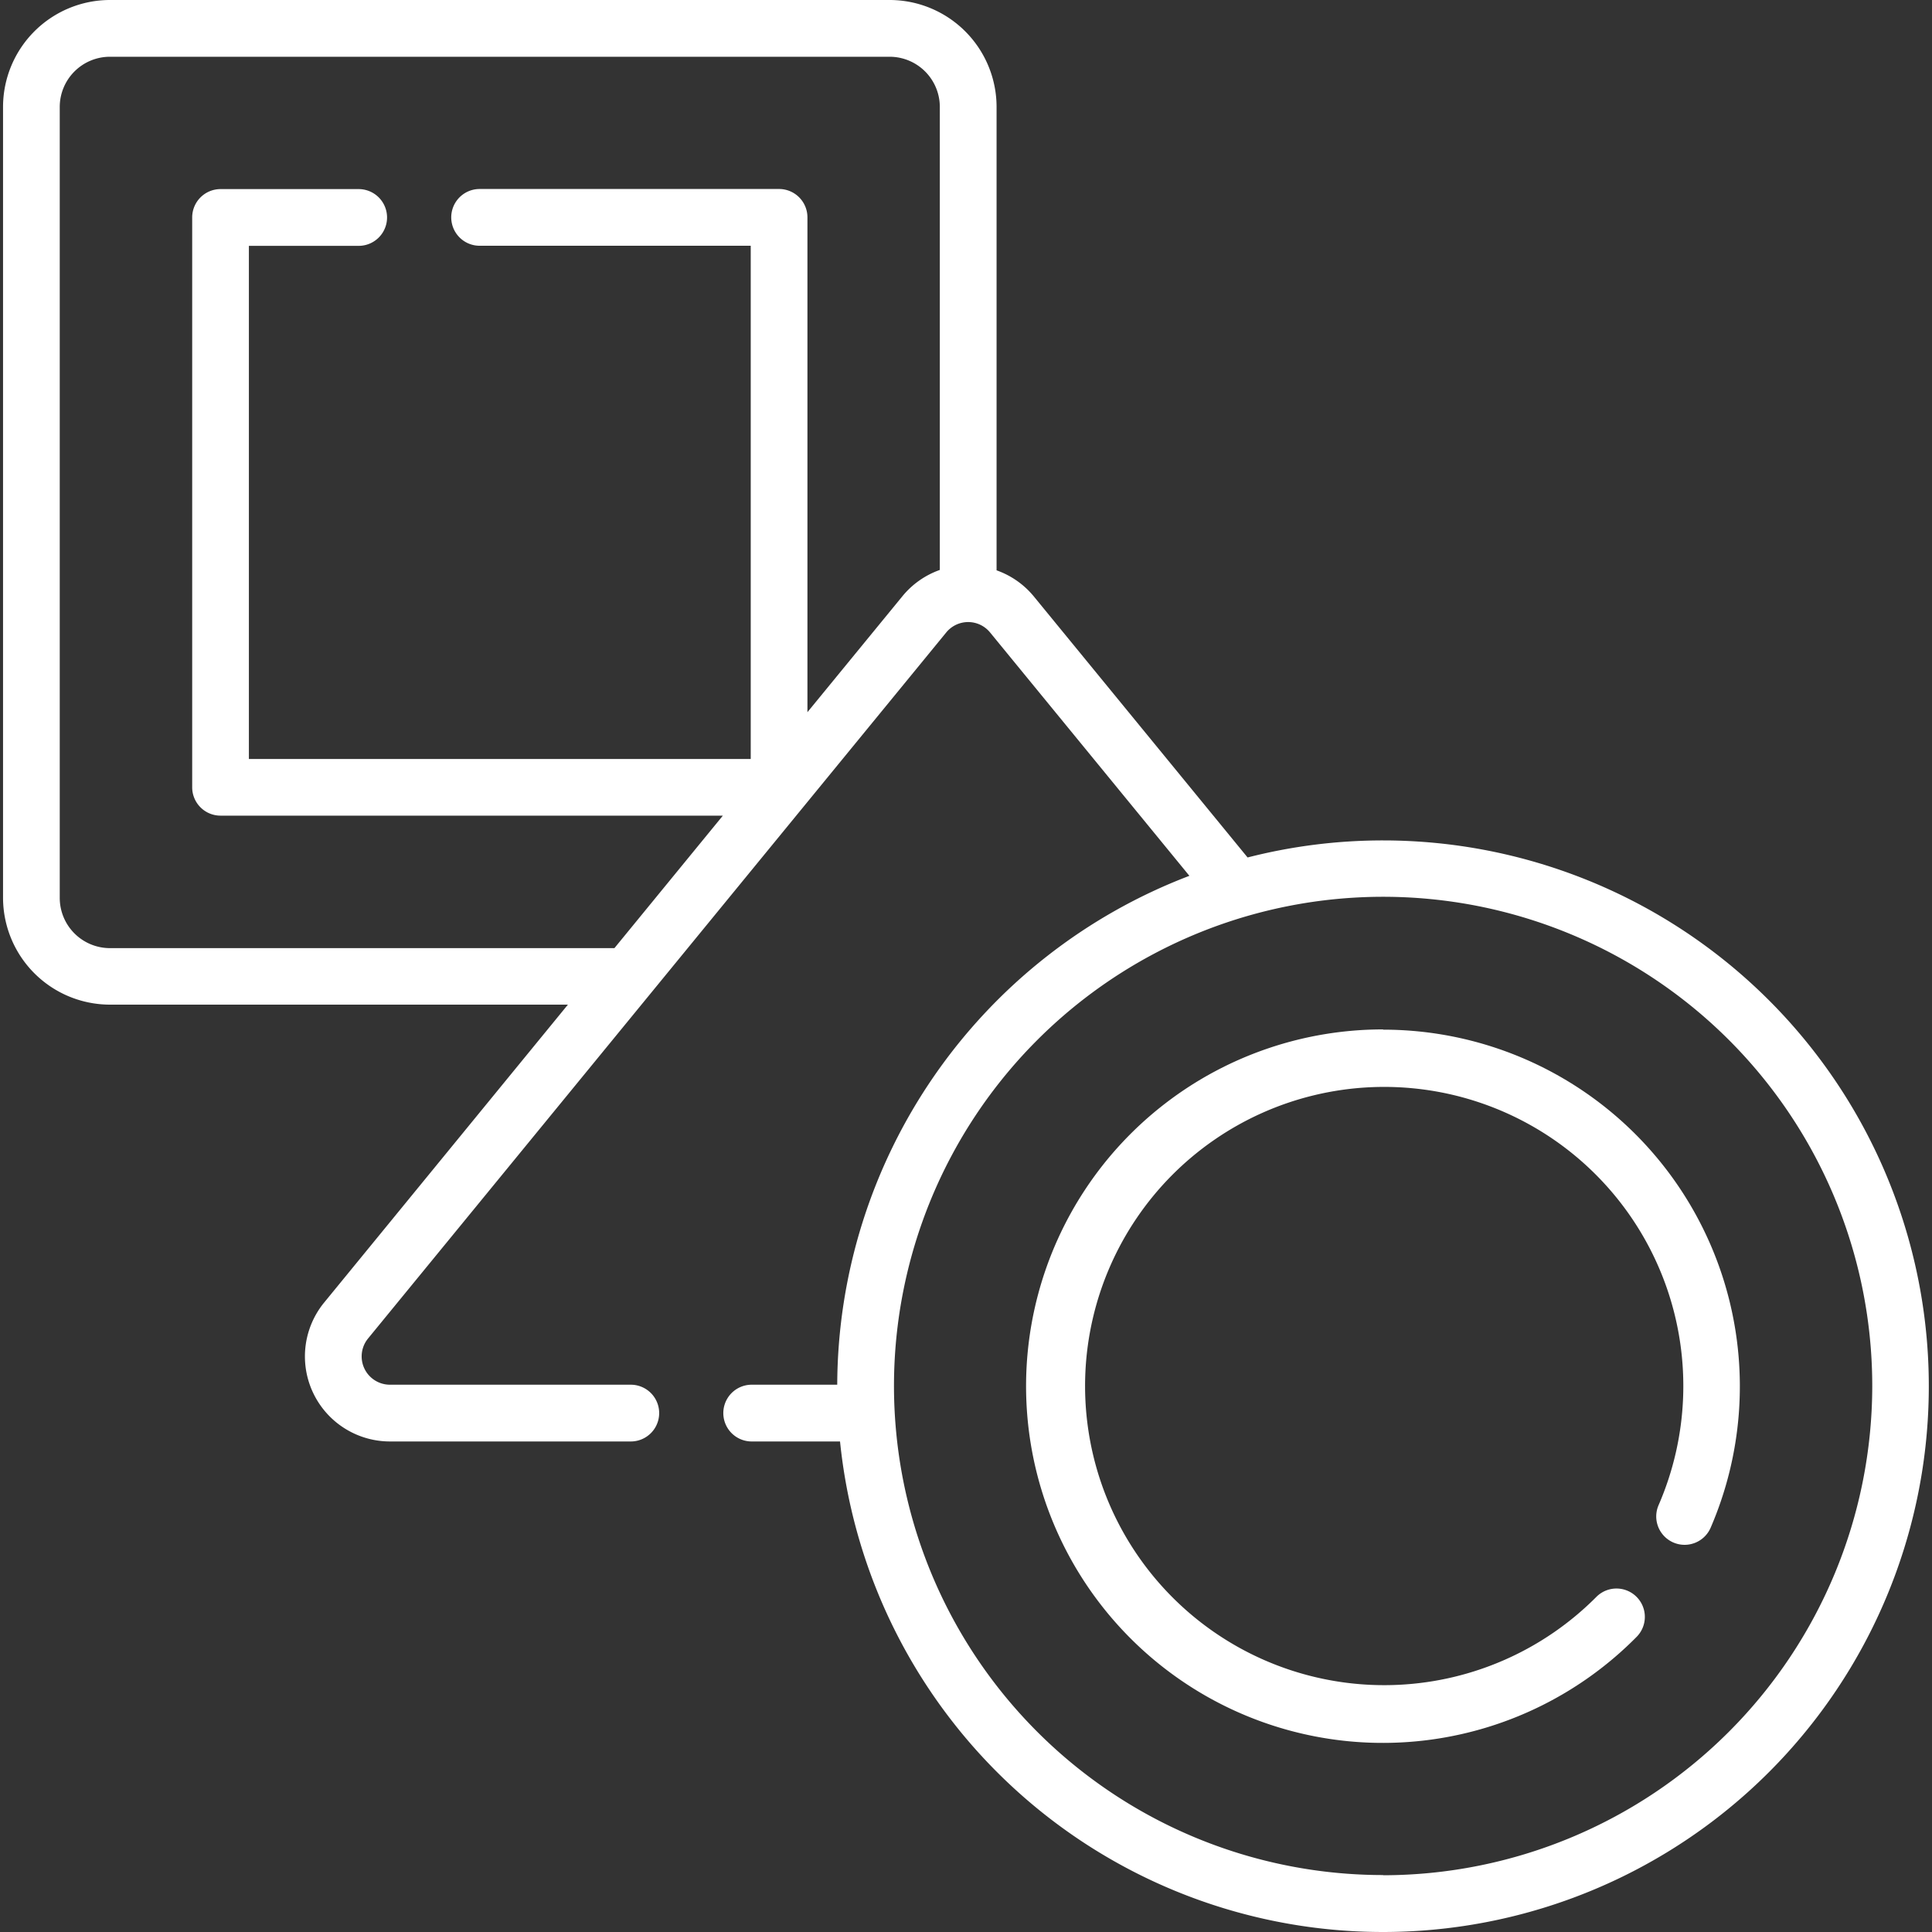 <svg xmlns="http://www.w3.org/2000/svg" xmlns:xlink="http://www.w3.org/1999/xlink" width="40" height="40" viewBox="0 0 40 40"><rect x="0" y="0" width="40" height="40" fill="#333333" stroke="none"/><defs><style>.a{fill:#fff;}.b{clip-path:url(#a);}</style><clipPath id="a"><rect class="a" width="40" height="40" transform="translate(221 1777)"/></clipPath></defs><g class="b" transform="translate(-221 -1777)"><g transform="translate(221 1777)"><path class="a" d="M28.636,17.4a11.286,11.286,0,0,0-2.806.353l-4.422-5.4a1.756,1.756,0,0,0-.775-.545V2.214A2.216,2.216,0,0,0,18.419,0H2.276A2.216,2.216,0,0,0,.063,2.214V18.591A2.216,2.216,0,0,0,2.276,20.8h9.482L6.712,26.967a1.761,1.761,0,0,0,1.362,2.877H13.06a.587.587,0,1,0,0-1.175H8.075a.586.586,0,0,1-.454-.958l11.97-14.617a.586.586,0,0,1,.907,0l4.127,5.039a11.32,11.32,0,0,0-7.291,10.536H15.563a.587.587,0,1,0,0,1.175h1.829A11.3,11.3,0,1,0,28.636,17.4ZM19.458,11.8a1.756,1.756,0,0,0-.775.545l-1.966,2.4V4.5a.587.587,0,0,0-.587-.587H9.93a.587.587,0,0,0,0,1.175h5.613V15.714H5.153V5.09H7.426a.587.587,0,1,0,0-1.175H4.566a.587.587,0,0,0-.587.587V16.3a.587.587,0,0,0,.587.587h10.4L12.721,19.63H2.276a1.04,1.04,0,0,1-1.039-1.039V2.214A1.04,1.04,0,0,1,2.276,1.175H18.419a1.04,1.04,0,0,1,1.039,1.039Zm9.178,27.021A10.127,10.127,0,1,1,38.763,28.7,10.138,10.138,0,0,1,28.636,38.825Z"/><path class="a" d="M28.636,21.313a7.386,7.386,0,1,0,5.249,12.576.587.587,0,0,0-.835-.826,6.193,6.193,0,1,1,1.289-1.9.587.587,0,0,0,1.078.467,7.385,7.385,0,0,0-6.781-10.312Z"/></g></g></svg>